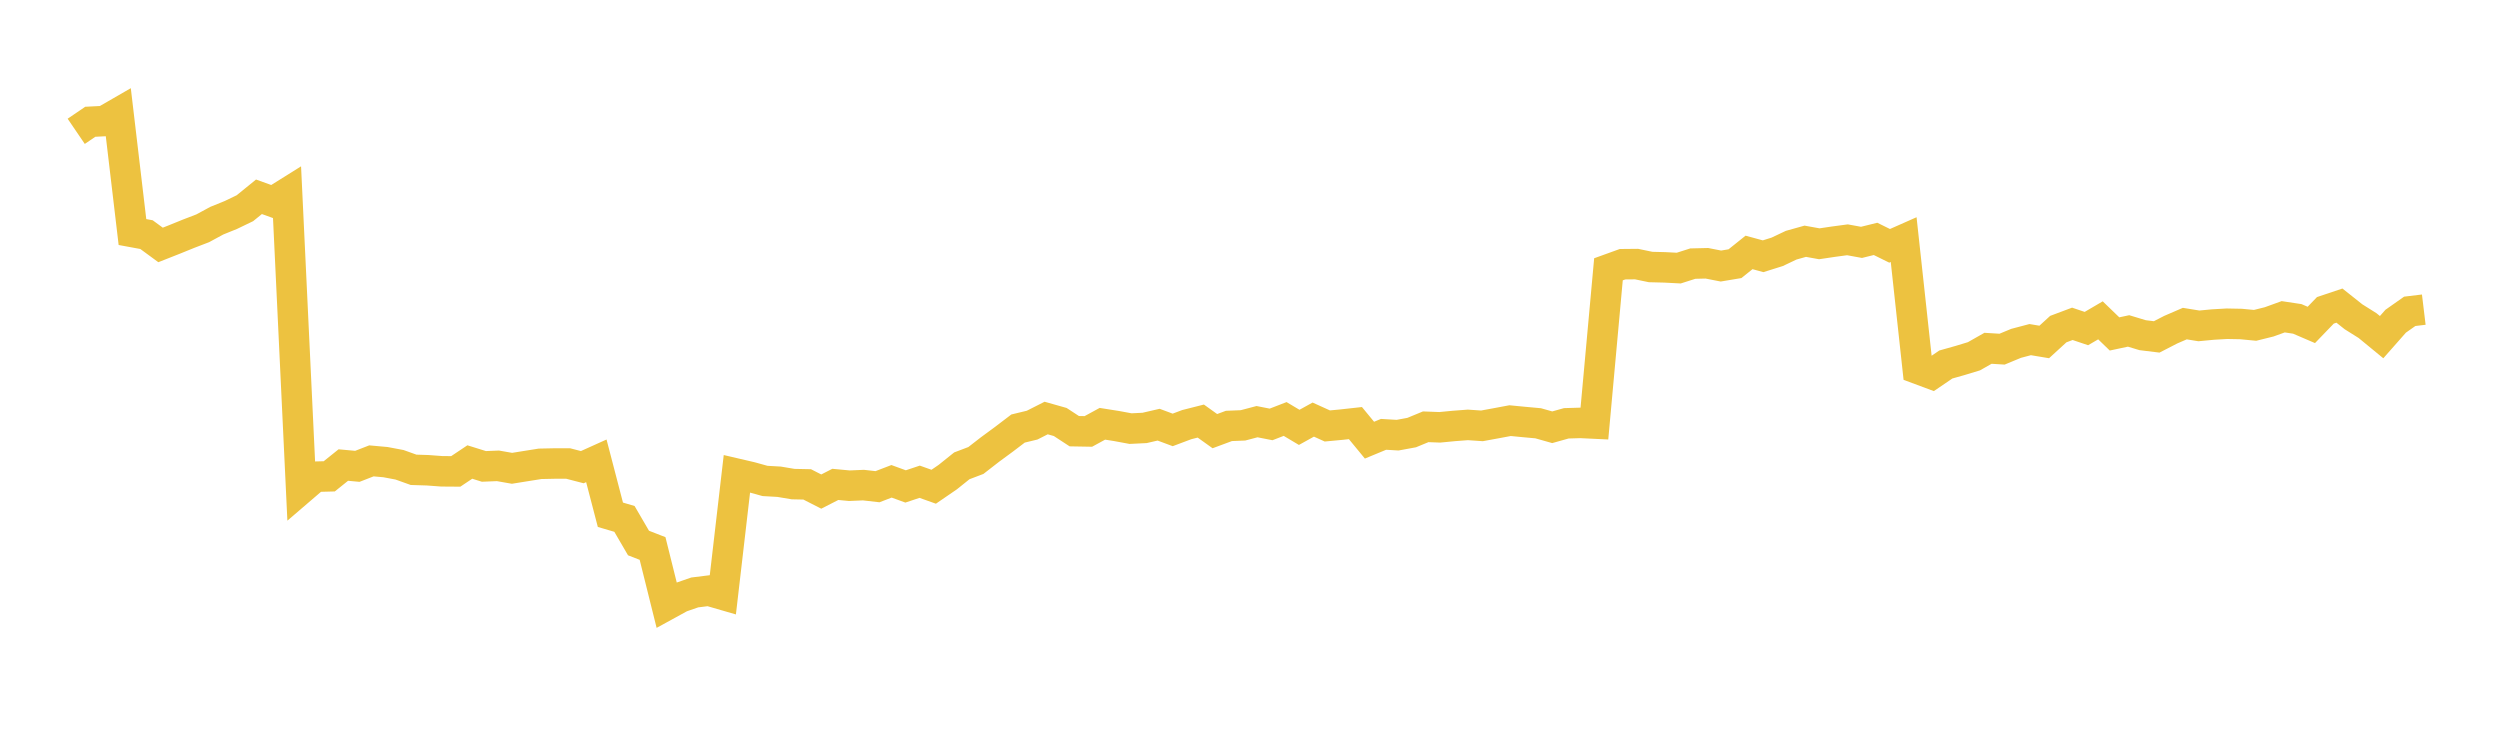 <svg width="164" height="48" xmlns="http://www.w3.org/2000/svg" xmlns:xlink="http://www.w3.org/1999/xlink"><path fill="none" stroke="rgb(237,194,64)" stroke-width="2" d="M5,8.615L5.922,7.988L6.844,7.941L7.766,7.409L8.689,15.222L9.611,15.392L10.533,16.068L11.455,15.704L12.377,15.33L13.299,14.976L14.222,14.476L15.144,14.103L16.066,13.659L16.988,12.909L17.91,13.242L18.832,12.665L19.754,32.064L20.677,31.272L21.599,31.248L22.521,30.507L23.443,30.592L24.365,30.233L25.287,30.316L26.21,30.49L27.132,30.82L28.054,30.849L28.976,30.917L29.898,30.924L30.82,30.308L31.743,30.596L32.665,30.559L33.587,30.721L34.509,30.573L35.431,30.426L36.353,30.407L37.275,30.407L38.198,30.646L39.12,30.23L40.042,33.768L40.964,34.04L41.886,35.622L42.808,35.981L43.731,39.688L44.653,39.183L45.575,38.864L46.497,38.749L47.419,39.017L48.341,31.079L49.263,31.294L50.186,31.55L51.108,31.602L52.03,31.757L52.952,31.776L53.874,32.247L54.796,31.776L55.719,31.863L56.641,31.823L57.563,31.928L58.485,31.574L59.407,31.91L60.329,31.602L61.251,31.93L62.174,31.297L63.096,30.558L64.018,30.208L64.94,29.492L65.862,28.814L66.784,28.112L67.707,27.889L68.629,27.422L69.551,27.683L70.473,28.286L71.395,28.302L72.317,27.8L73.24,27.946L74.162,28.117L75.084,28.072L76.006,27.859L76.928,28.202L77.85,27.856L78.772,27.622L79.695,28.283L80.617,27.941L81.539,27.904L82.461,27.661L83.383,27.842L84.305,27.485L85.228,28.035L86.15,27.525L87.072,27.943L87.994,27.857L88.916,27.755L89.838,28.875L90.76,28.493L91.683,28.547L92.605,28.377L93.527,27.997L94.449,28.032L95.371,27.943L96.293,27.873L97.216,27.936L98.138,27.767L99.06,27.594L99.982,27.683L100.904,27.767L101.826,28.028L102.749,27.769L103.671,27.742L104.593,27.786L105.515,17.666L106.437,17.333L107.359,17.324L108.281,17.516L109.204,17.539L110.126,17.587L111.048,17.293L111.97,17.271L112.892,17.452L113.814,17.298L114.737,16.559L115.659,16.81L116.581,16.521L117.503,16.084L118.425,15.826L119.347,15.992L120.269,15.855L121.192,15.731L122.114,15.899L123.036,15.671L123.958,16.126L124.88,15.718L125.802,24.196L126.725,24.539L127.647,23.911L128.569,23.651L129.491,23.371L130.413,22.848L131.335,22.905L132.257,22.523L133.18,22.279L134.102,22.433L135.024,21.589L135.946,21.243L136.868,21.554L137.79,21.014L138.713,21.906L139.635,21.709L140.557,21.988L141.479,22.101L142.401,21.626L143.323,21.228L144.246,21.378L145.168,21.29L146.09,21.237L147.012,21.255L147.934,21.343L148.856,21.114L149.778,20.78L150.701,20.919L151.623,21.315L152.545,20.358L153.467,20.048L154.389,20.78L155.311,21.359L156.234,22.117L157.156,21.072L158.078,20.423L159,20.312"></path></svg>